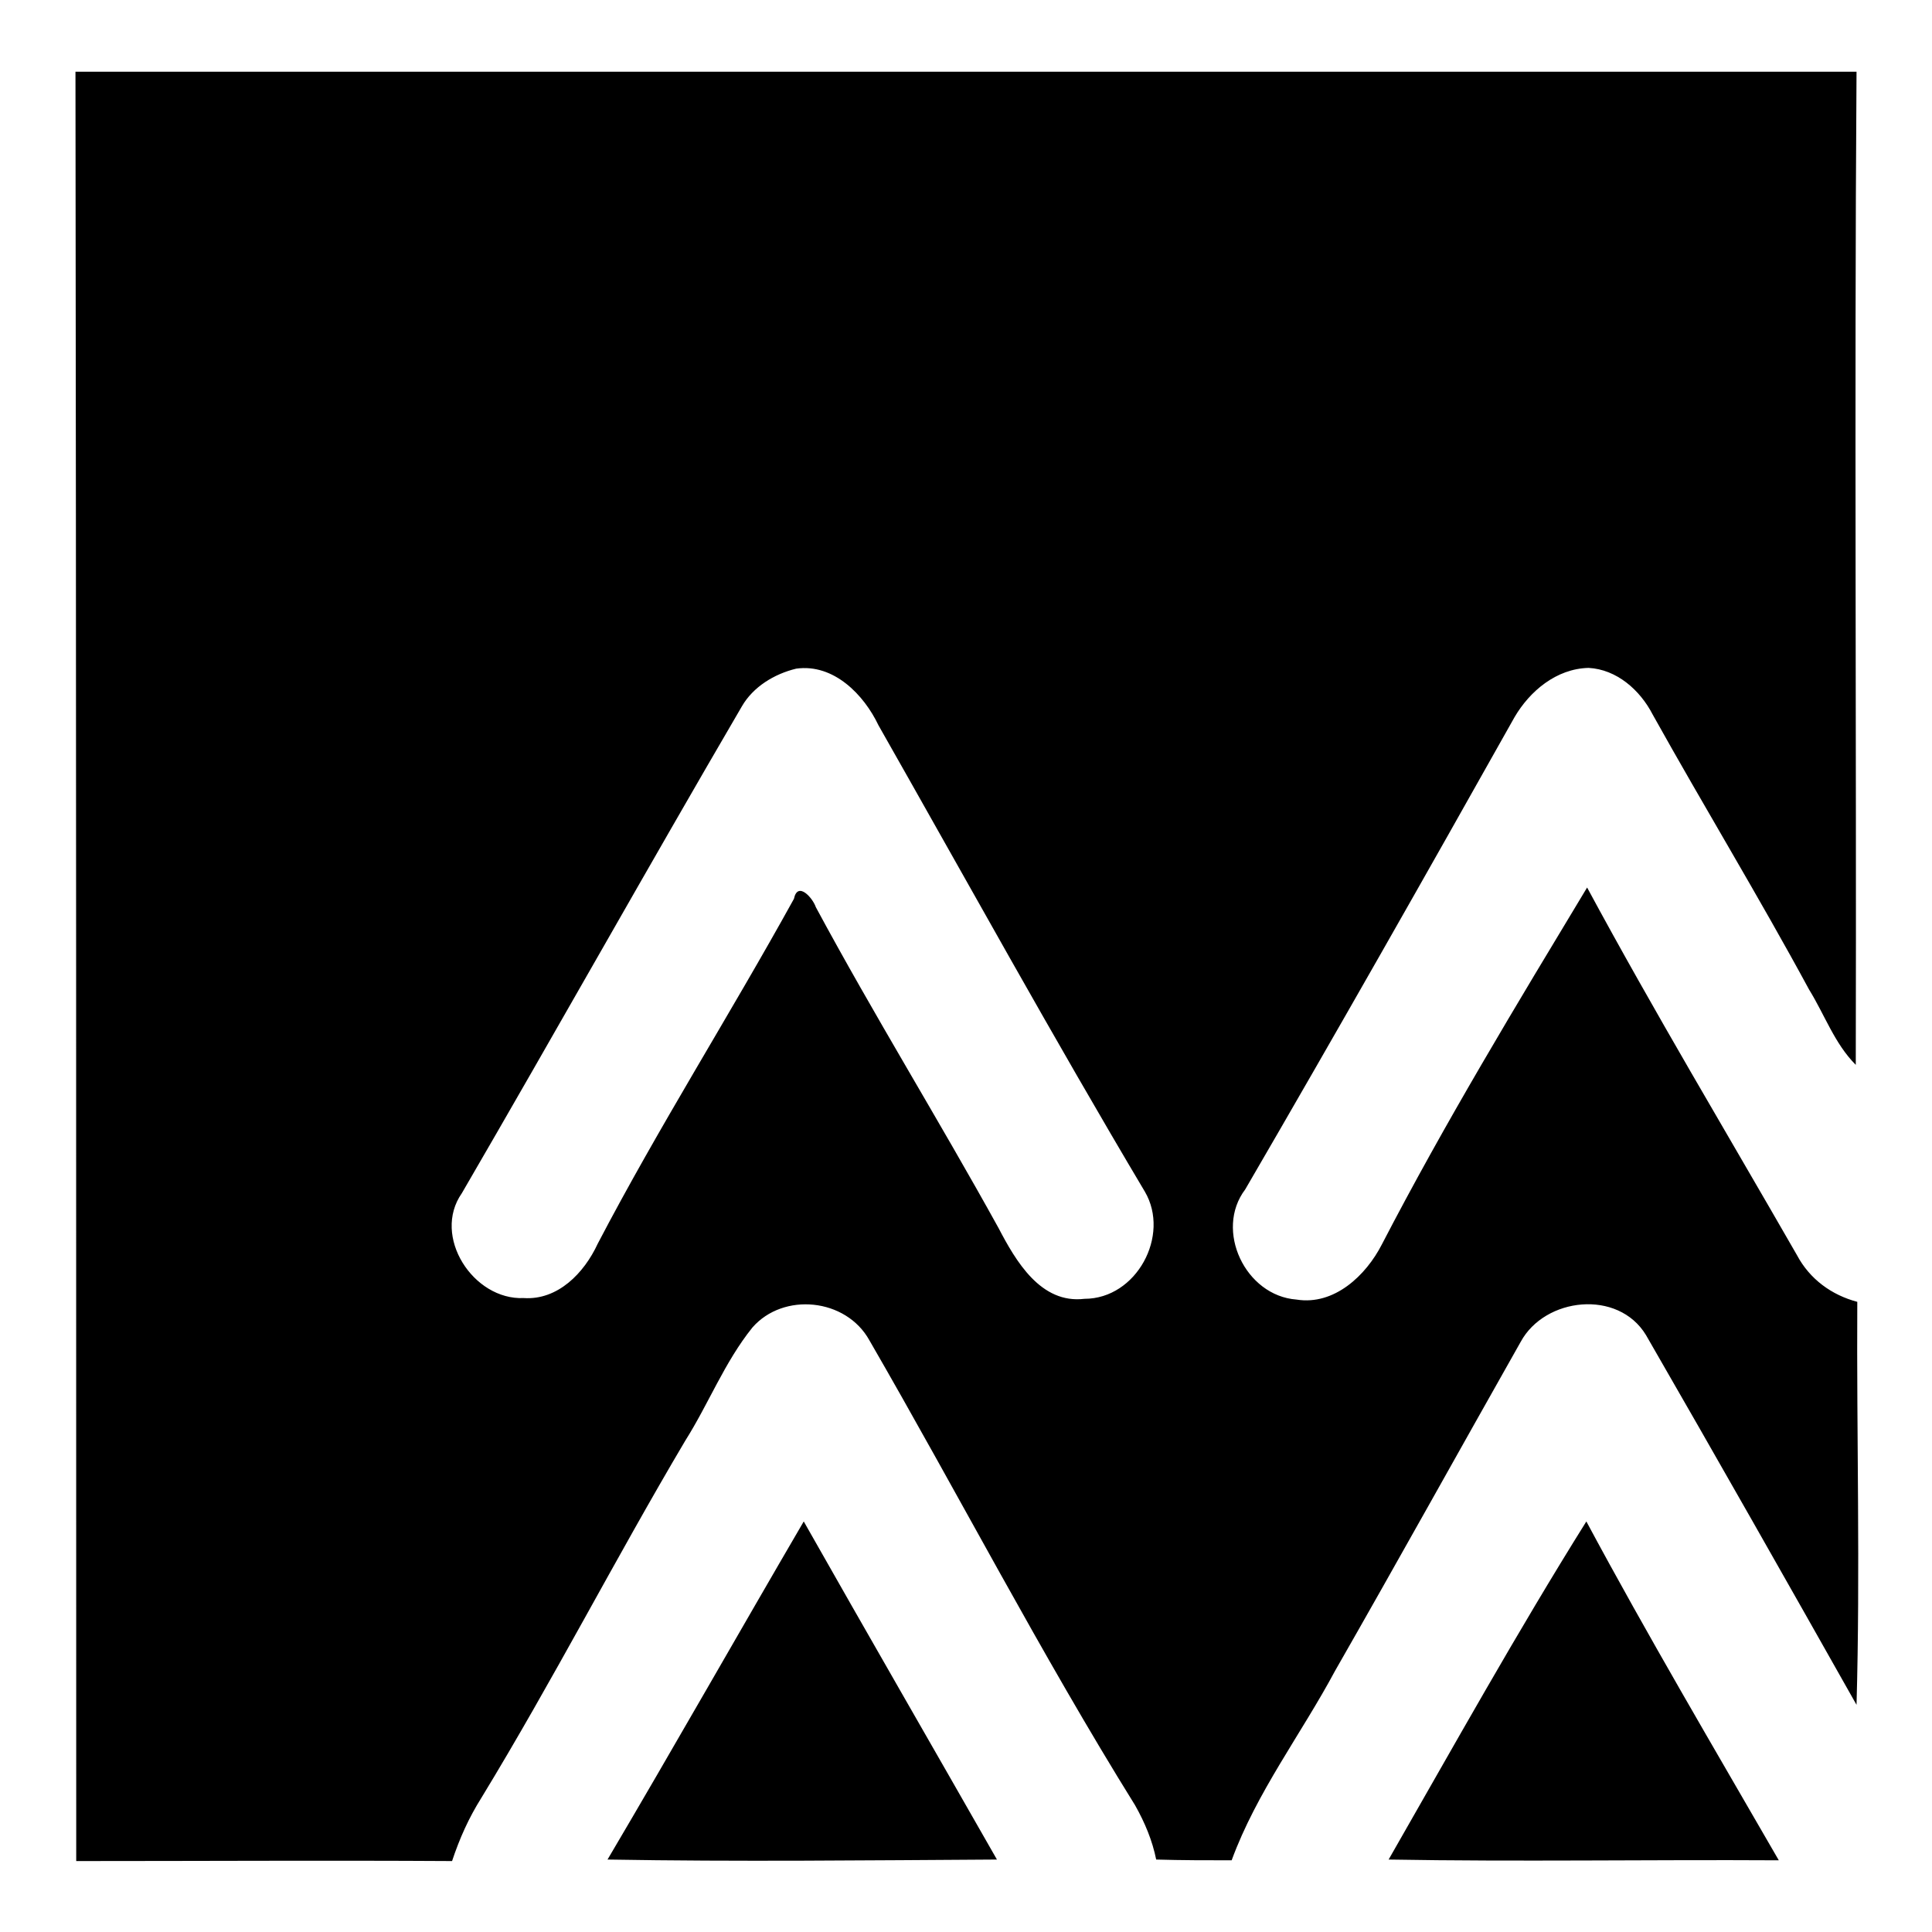 <?xml version="1.0" encoding="utf-8"?>
<!-- Svg Vector Icons : http://www.onlinewebfonts.com/icon -->
<!DOCTYPE svg PUBLIC "-//W3C//DTD SVG 1.1//EN" "http://www.w3.org/Graphics/SVG/1.1/DTD/svg11.dtd">
<svg version="1.1" xmlns="http://www.w3.org/2000/svg" xmlns:xlink="http://www.w3.org/1999/xlink" x="0px" y="0px" viewBox="0 0 256 256" enable-background="new 0 0 256 256" xml:space="preserve">
<g> <path fill="#000000" d="M10,9.5c78.8,0,157.4,0,236,0c-0.3,44,0,87.8-0.1,131.6c-2.8-2.8-4.1-6.6-6.2-10 c-6.6-12.2-13.9-24.2-20.7-36.4c-1.7-3.3-4.8-6-8.5-6.2c-4.3,0.1-7.8,3.1-9.8,6.5c-11.8,21-23.6,41.8-35.7,62.6 c-4.1,5.4,0,14.1,6.8,14.6c5,0.8,9.2-3.2,11.3-7.3c8.4-16.2,17.8-31.7,27.2-47.3c8.9,16.5,18.5,32.5,27.8,48.7 c1.7,3.2,4.6,5.3,8,6.2c-0.1,17.8,0.4,35.6-0.1,53.4c-9.2-16.3-18.5-32.7-27.9-49c-3.7-6.1-13.4-5-16.6,0.9 c-8.2,14.5-16.3,29.1-24.6,43.6c-4.5,8.4-10.4,16.1-13.7,25.1c-3.3,0-6.6,0-10-0.1c-0.5-2.5-1.5-4.9-2.8-7.2 c-12.5-20.1-23.4-41.2-35.2-61.6c-3.1-5.6-11.4-6.4-15.5-1.7c-3.7,4.6-5.8,10.1-8.9,15c-9.3,15.7-17.5,31.7-27,47.3 c-1.7,2.7-2.9,5.4-3.9,8.4c-16.6-0.1-33.2,0-49.8,0C10.1,167.5,10.1,88.5,10,9.5 M105.5,88.6c-2.9,0.7-5.7,2.4-7.2,5 c-12.5,21.4-24.6,43-37.1,64.5c-4,5.7,1.5,14.2,8.2,13.9c4.5,0.3,8-3.3,9.8-7.2c8.1-15.5,17.5-30.3,26-45.7 c0.5-2.4,2.5-0.1,2.9,1.1c7.7,14.3,16.3,28.2,24.2,42.5c2.3,4.4,5.6,10.1,11.4,9.4c6.9,0,11.4-8.4,8-14.2 c-12.2-20.5-23.6-41.2-35.3-61.8C114.5,92.1,110.5,87.9,105.5,88.6z M80.5,246.4c8.8-14.9,17.3-29.9,26-44.8 c8.5,15,17.1,29.9,25.6,44.8C114.9,246.5,97.8,246.7,80.5,246.4z M184,246.4c8.6-15,17-30.1,26.2-44.8c8.1,15.1,16.9,30,25.5,44.9 C218.4,246.4,201.2,246.7,184,246.4z"/></g>
</svg>